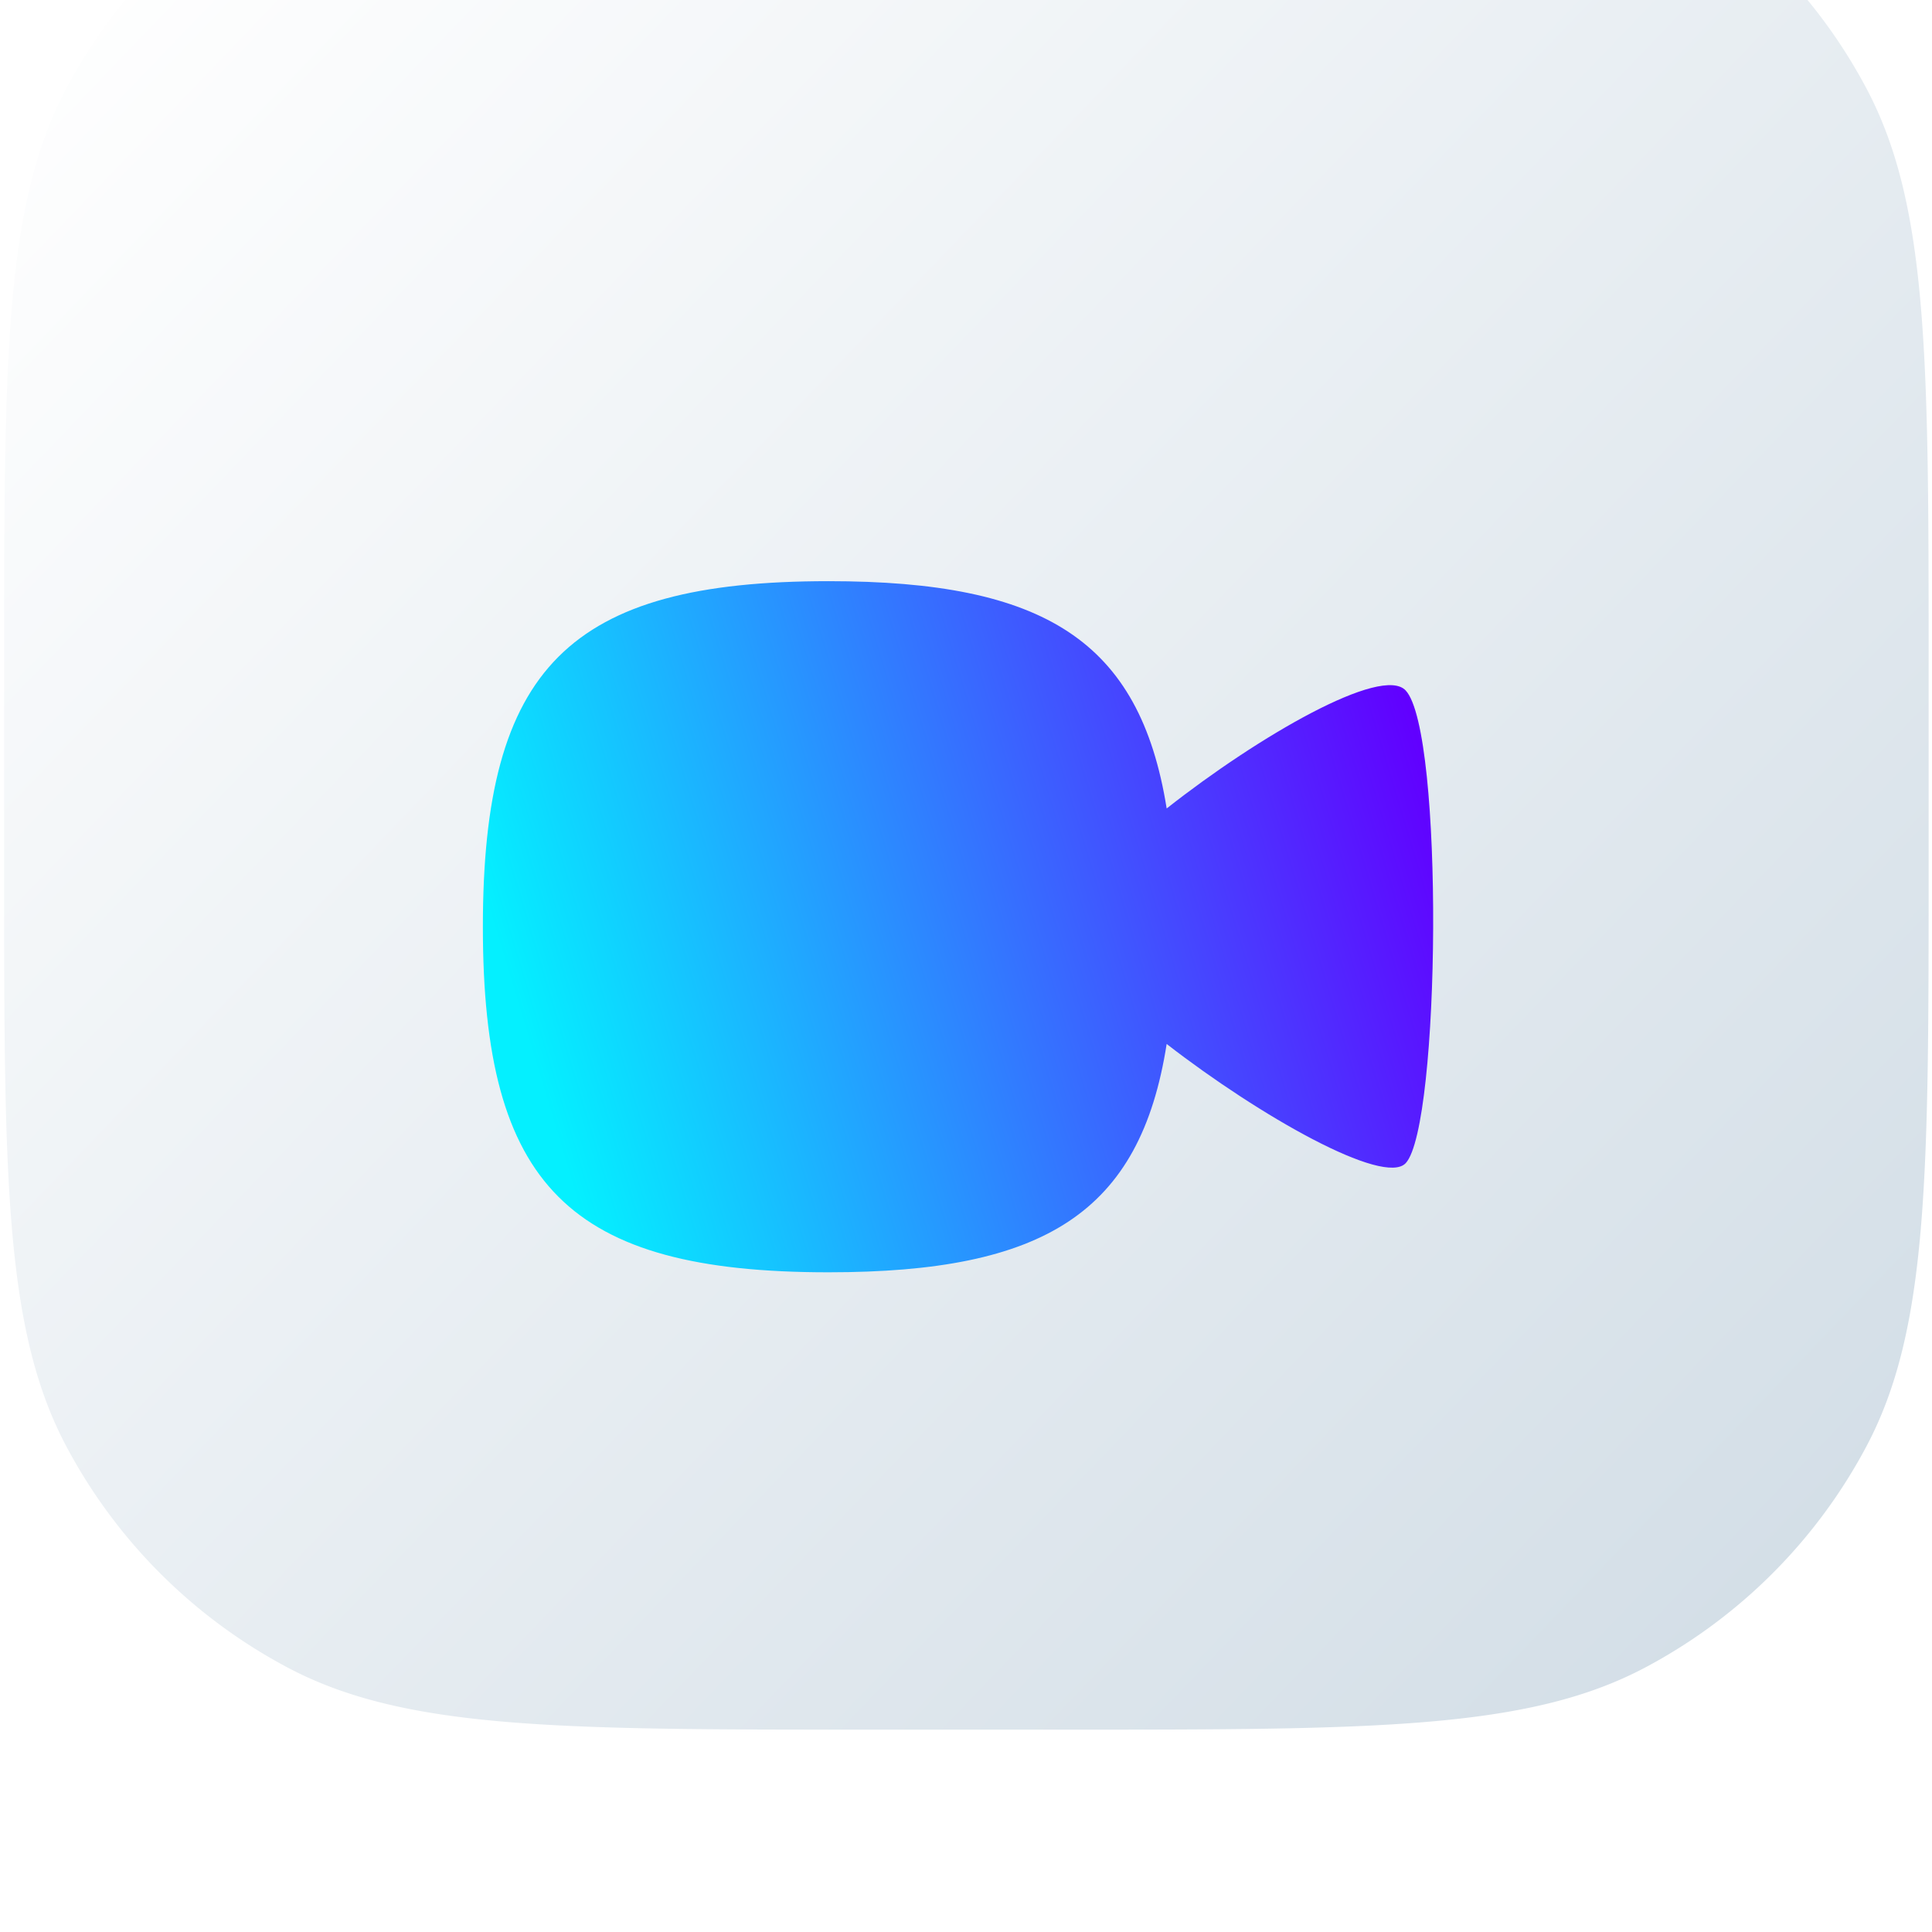 <svg xmlns="http://www.w3.org/2000/svg" width="246" height="246" fill="none"><g filter="url(#a)"><path fill="url(#b)" d="M.523 110.572c0-39.308 0-58.962 7.893-73.868A67.9 67.9 0 0 1 36.649 8.47C51.556.578 71.21.578 110.517.578h25.061c39.308 0 58.962 0 73.868 7.892a67.902 67.902 0 0 1 28.234 28.234c7.892 14.906 7.892 34.56 7.892 73.868v25.06c0 39.309 0 58.963-7.892 73.868a67.902 67.902 0 0 1-28.234 28.235c-14.906 7.891-34.56 7.891-73.868 7.891h-25.061c-39.308 0-58.962 0-73.867-7.891A67.899 67.899 0 0 1 8.416 209.5C.523 194.595.523 174.941.523 135.632v-25.06z"/></g><path fill="url(#c)" d="M178.987 148.104c-2.772 2.952-18.58-5.982-30.437-15.176C145.188 154.425 132.977 162 105.489 162c-33.033 0-44.005-10.997-44.005-43.987S72.456 74 105.49 74c27.429 0 39.64 7.549 43.061 28.942 11.739-9.247 27.429-18.285 30.437-15.02 4.896 5.276 4.424 55.402 0 60.182z"/><defs><linearGradient id="b" x1="64.63" x2="388.554" y1="-106.642" y2="204.493" gradientUnits="userSpaceOnUse"><stop offset=".105" stop-color="#fff"/><stop offset=".973" stop-color="#C7D5E0"/></linearGradient><linearGradient id="c" x1="54.272" x2="476.44" y1="89.6" y2="-37.777" gradientUnits="userSpaceOnUse"><stop stop-color="#04F0FF"/><stop offset=".271" stop-color="#6100FF"/><stop offset=".521" stop-color="#FA00FF"/><stop offset=".734" stop-color="red"/><stop offset="1" stop-color="#FFE600"/></linearGradient><filter id="a" width="245.047" height="315.486" x=".523" y="-39.838" color-interpolation-filters="sRGB" filterUnits="userSpaceOnUse"><feFlood flood-opacity="0" result="BackgroundImageFix"/><feBlend in="SourceGraphic" in2="BackgroundImageFix" result="shape"/><feColorMatrix in="SourceAlpha" result="hardAlpha" values="0 0 0 0 0 0 0 0 0 0 0 0 0 0 0 0 0 0 127 0"/><feOffset dy="30.023"/><feGaussianBlur stdDeviation="27.714"/><feComposite in2="hardAlpha" k2="-1" k3="1" operator="arithmetic"/><feColorMatrix values="0 0 0 0 1 0 0 0 0 1 0 0 0 0 1 0 0 0 0.54 0"/><feBlend in2="shape" result="effect1_innerShadow_3888_260"/><feColorMatrix in="SourceAlpha" result="hardAlpha" values="0 0 0 0 0 0 0 0 0 0 0 0 0 0 0 0 0 0 127 0"/><feOffset dy="-40.416"/><feGaussianBlur stdDeviation="27.714"/><feComposite in2="hardAlpha" k2="-1" k3="1" operator="arithmetic"/><feColorMatrix values="0 0 0 0 0.577 0 0 0 0 0.783 0 0 0 0 0.85 0 0 0 0.12 0"/><feBlend in2="effect1_innerShadow_3888_260" result="effect2_innerShadow_3888_260"/><feColorMatrix in="SourceAlpha" result="hardAlpha" values="0 0 0 0 0 0 0 0 0 0 0 0 0 0 0 0 0 0 127 0"/><feOffset dy="-15"/><feGaussianBlur stdDeviation="12"/><feComposite in2="hardAlpha" k2="-1" k3="1" operator="arithmetic"/><feColorMatrix values="0 0 0 0 0.858 0 0 0 0 0.97 0 0 0 0 1 0 0 0 1 0"/><feBlend in2="effect2_innerShadow_3888_260" result="effect3_innerShadow_3888_260"/></filter></defs></svg>